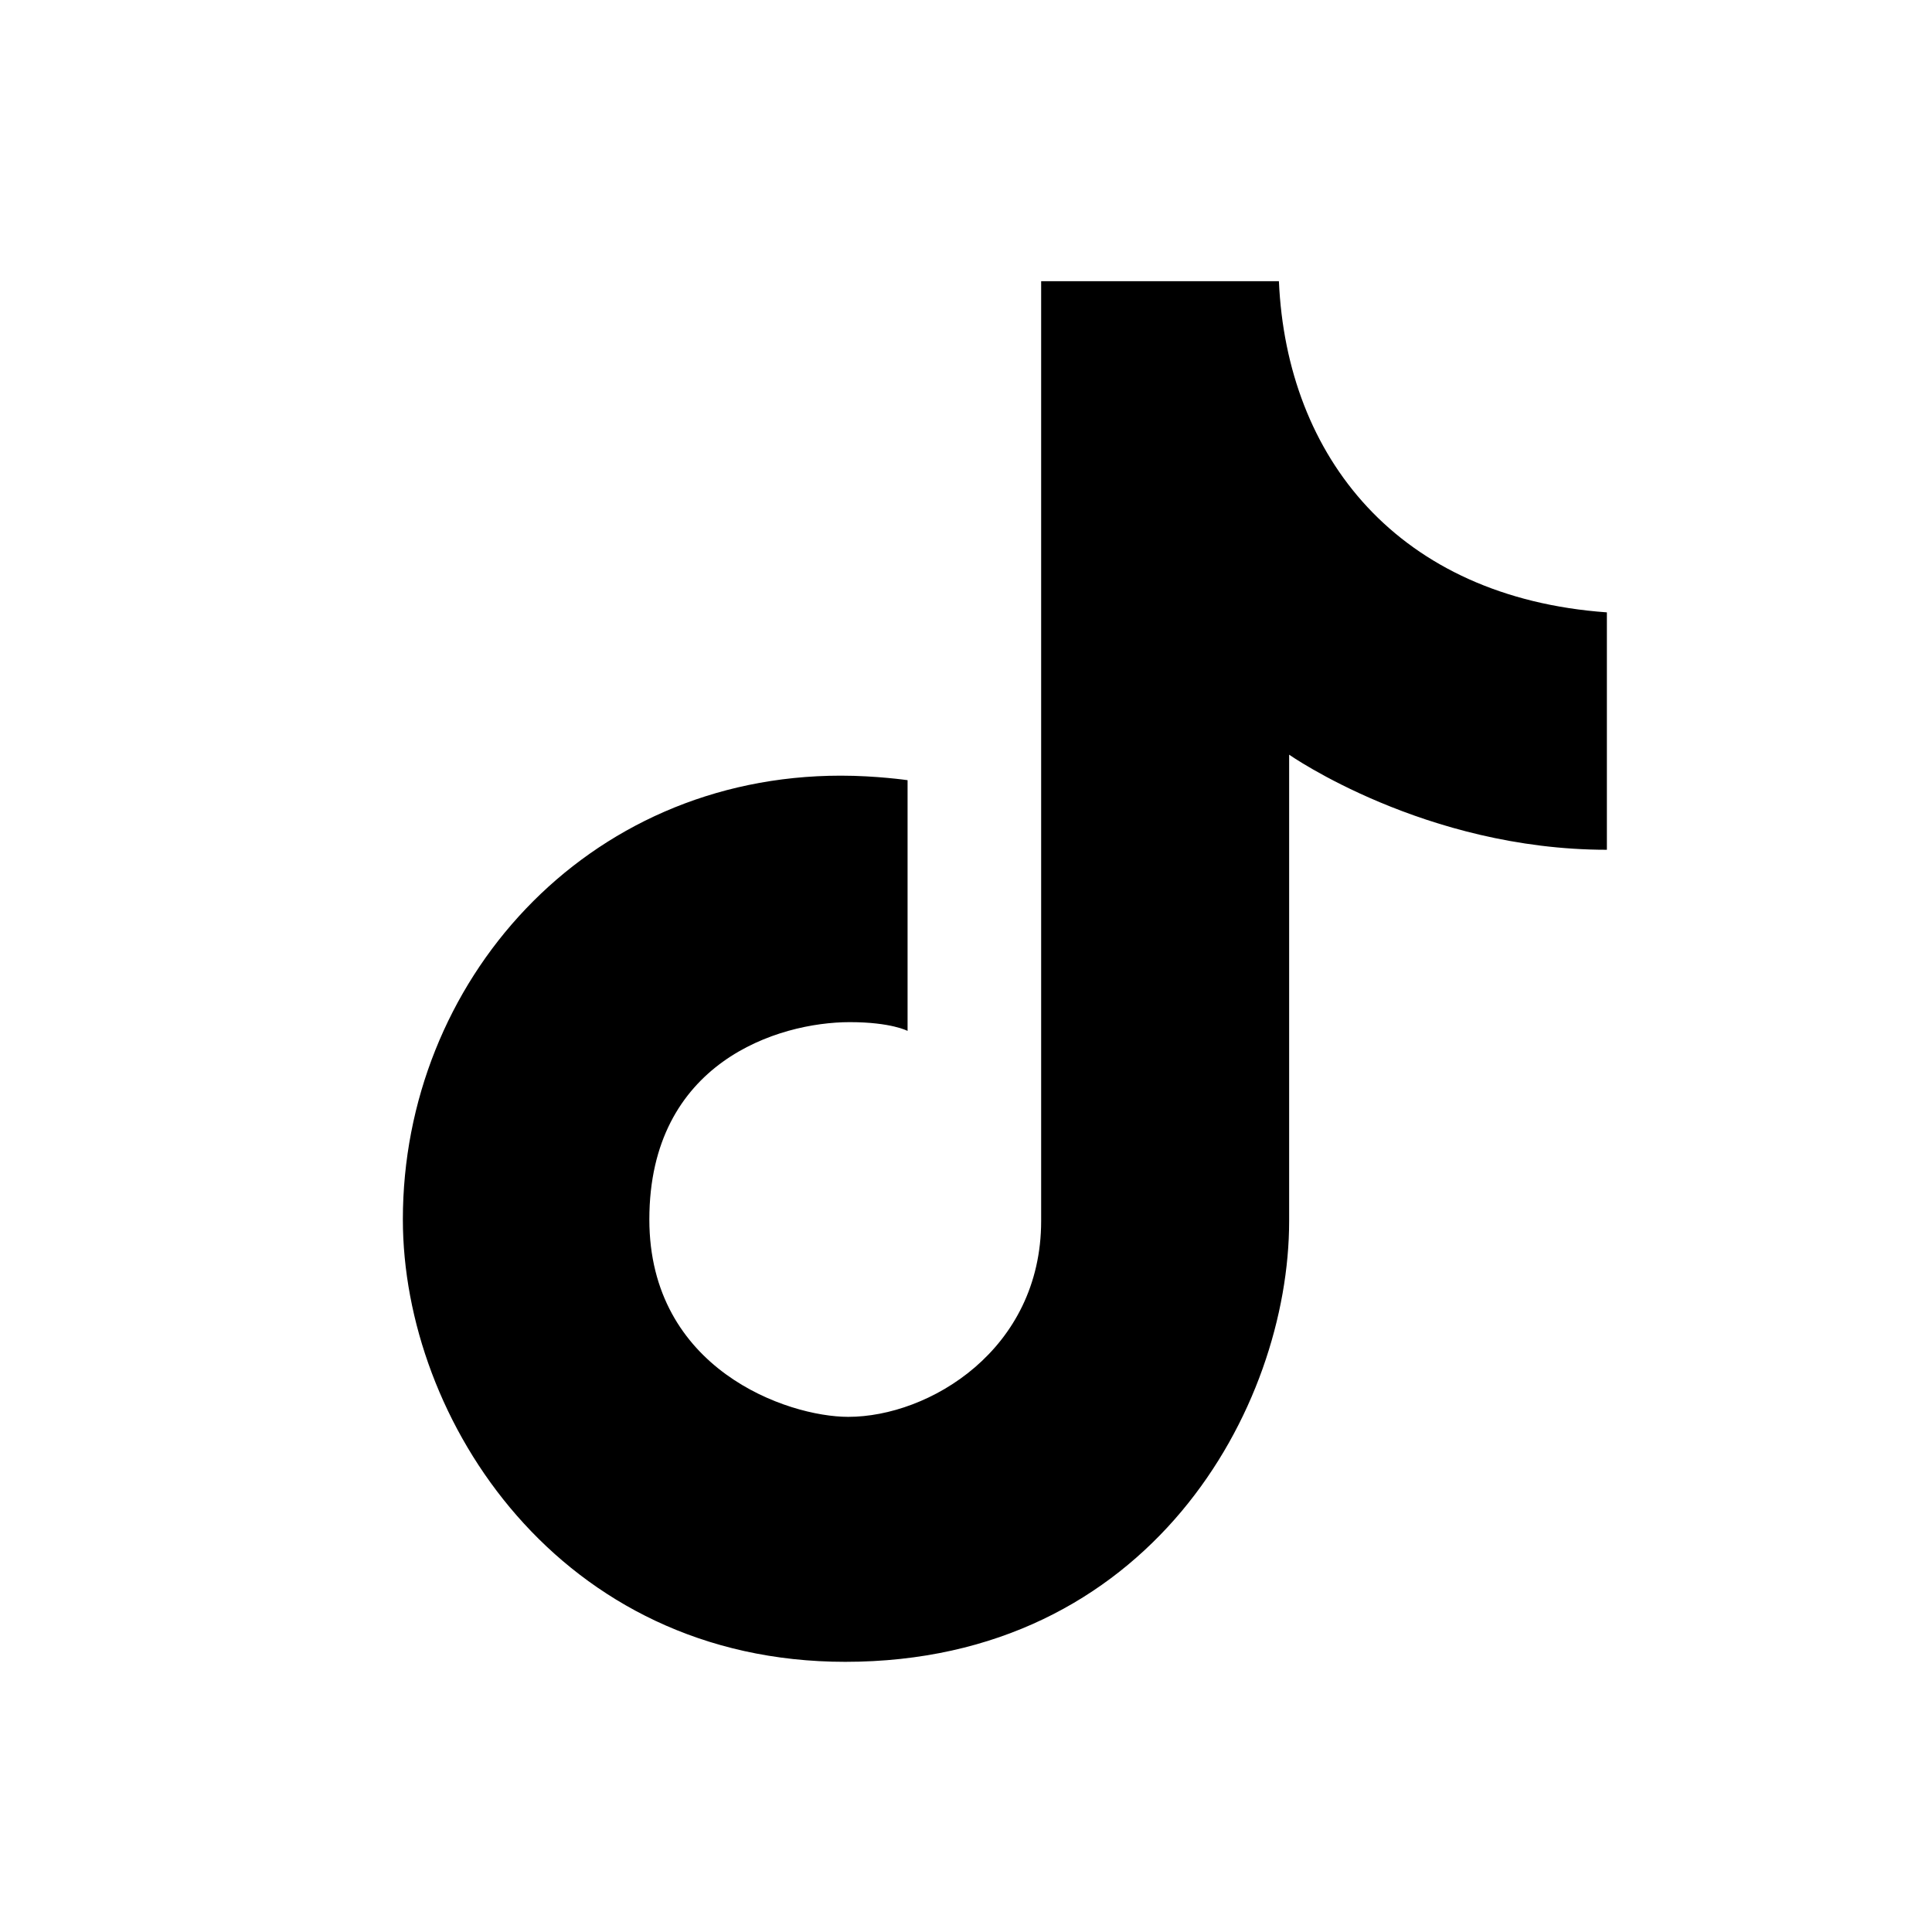 <?xml version="1.0" encoding="UTF-8"?> <svg xmlns="http://www.w3.org/2000/svg" xmlns:xlink="http://www.w3.org/1999/xlink" viewBox="0 0 50 50" width="50px" height="50px"> <g id="surface60131818"> <path style=" stroke:none;fill-rule:nonzero;fill:rgb(0%,0%,0%);fill-opacity:1;" d="M 11.027 -3.801 C -2.723 -3.801 -3.801 -2.723 -3.801 11.027 L -3.801 38.973 C -3.801 52.723 -2.723 53.801 11.027 53.801 L 38.973 53.801 C 52.723 53.801 53.801 52.723 53.801 38.973 L 53.801 11.117 C 53.801 -2.719 52.719 -3.801 38.883 -3.801 Z M 9.641 -1.879 L 40.359 -1.879 C 51.043 -1.879 51.879 -1.043 51.879 9.641 L 51.879 40.359 C 51.879 51.043 51.043 51.879 40.359 51.879 L 9.641 51.879 C -1.043 51.879 -1.879 51.043 -1.879 40.359 L -1.879 9.641 C -1.879 -1.043 -1.043 -1.879 9.641 -1.879 Z M 26.945 7.277 L 26.945 31.598 C 26.945 34.938 24.039 36.668 21.953 36.668 C 20.379 36.668 16.805 35.438 16.805 31.559 C 16.805 27.488 20.145 26.453 21.992 26.453 C 23.066 26.453 23.488 26.68 23.488 26.68 L 23.488 20.191 C 23.488 20.191 22.68 20.074 21.762 20.074 C 15.137 20.074 10.426 25.43 10.426 31.559 C 10.426 36.738 14.477 43.008 21.875 43.008 C 29.758 43.008 33.363 36.434 33.363 31.598 L 33.363 19.531 C 33.363 19.531 36.875 21.992 41.586 21.992 L 41.586 15.848 C 36.184 15.461 33.297 11.832 33.098 7.277 Z M 26.945 7.277 "></path> </g> </svg> 
